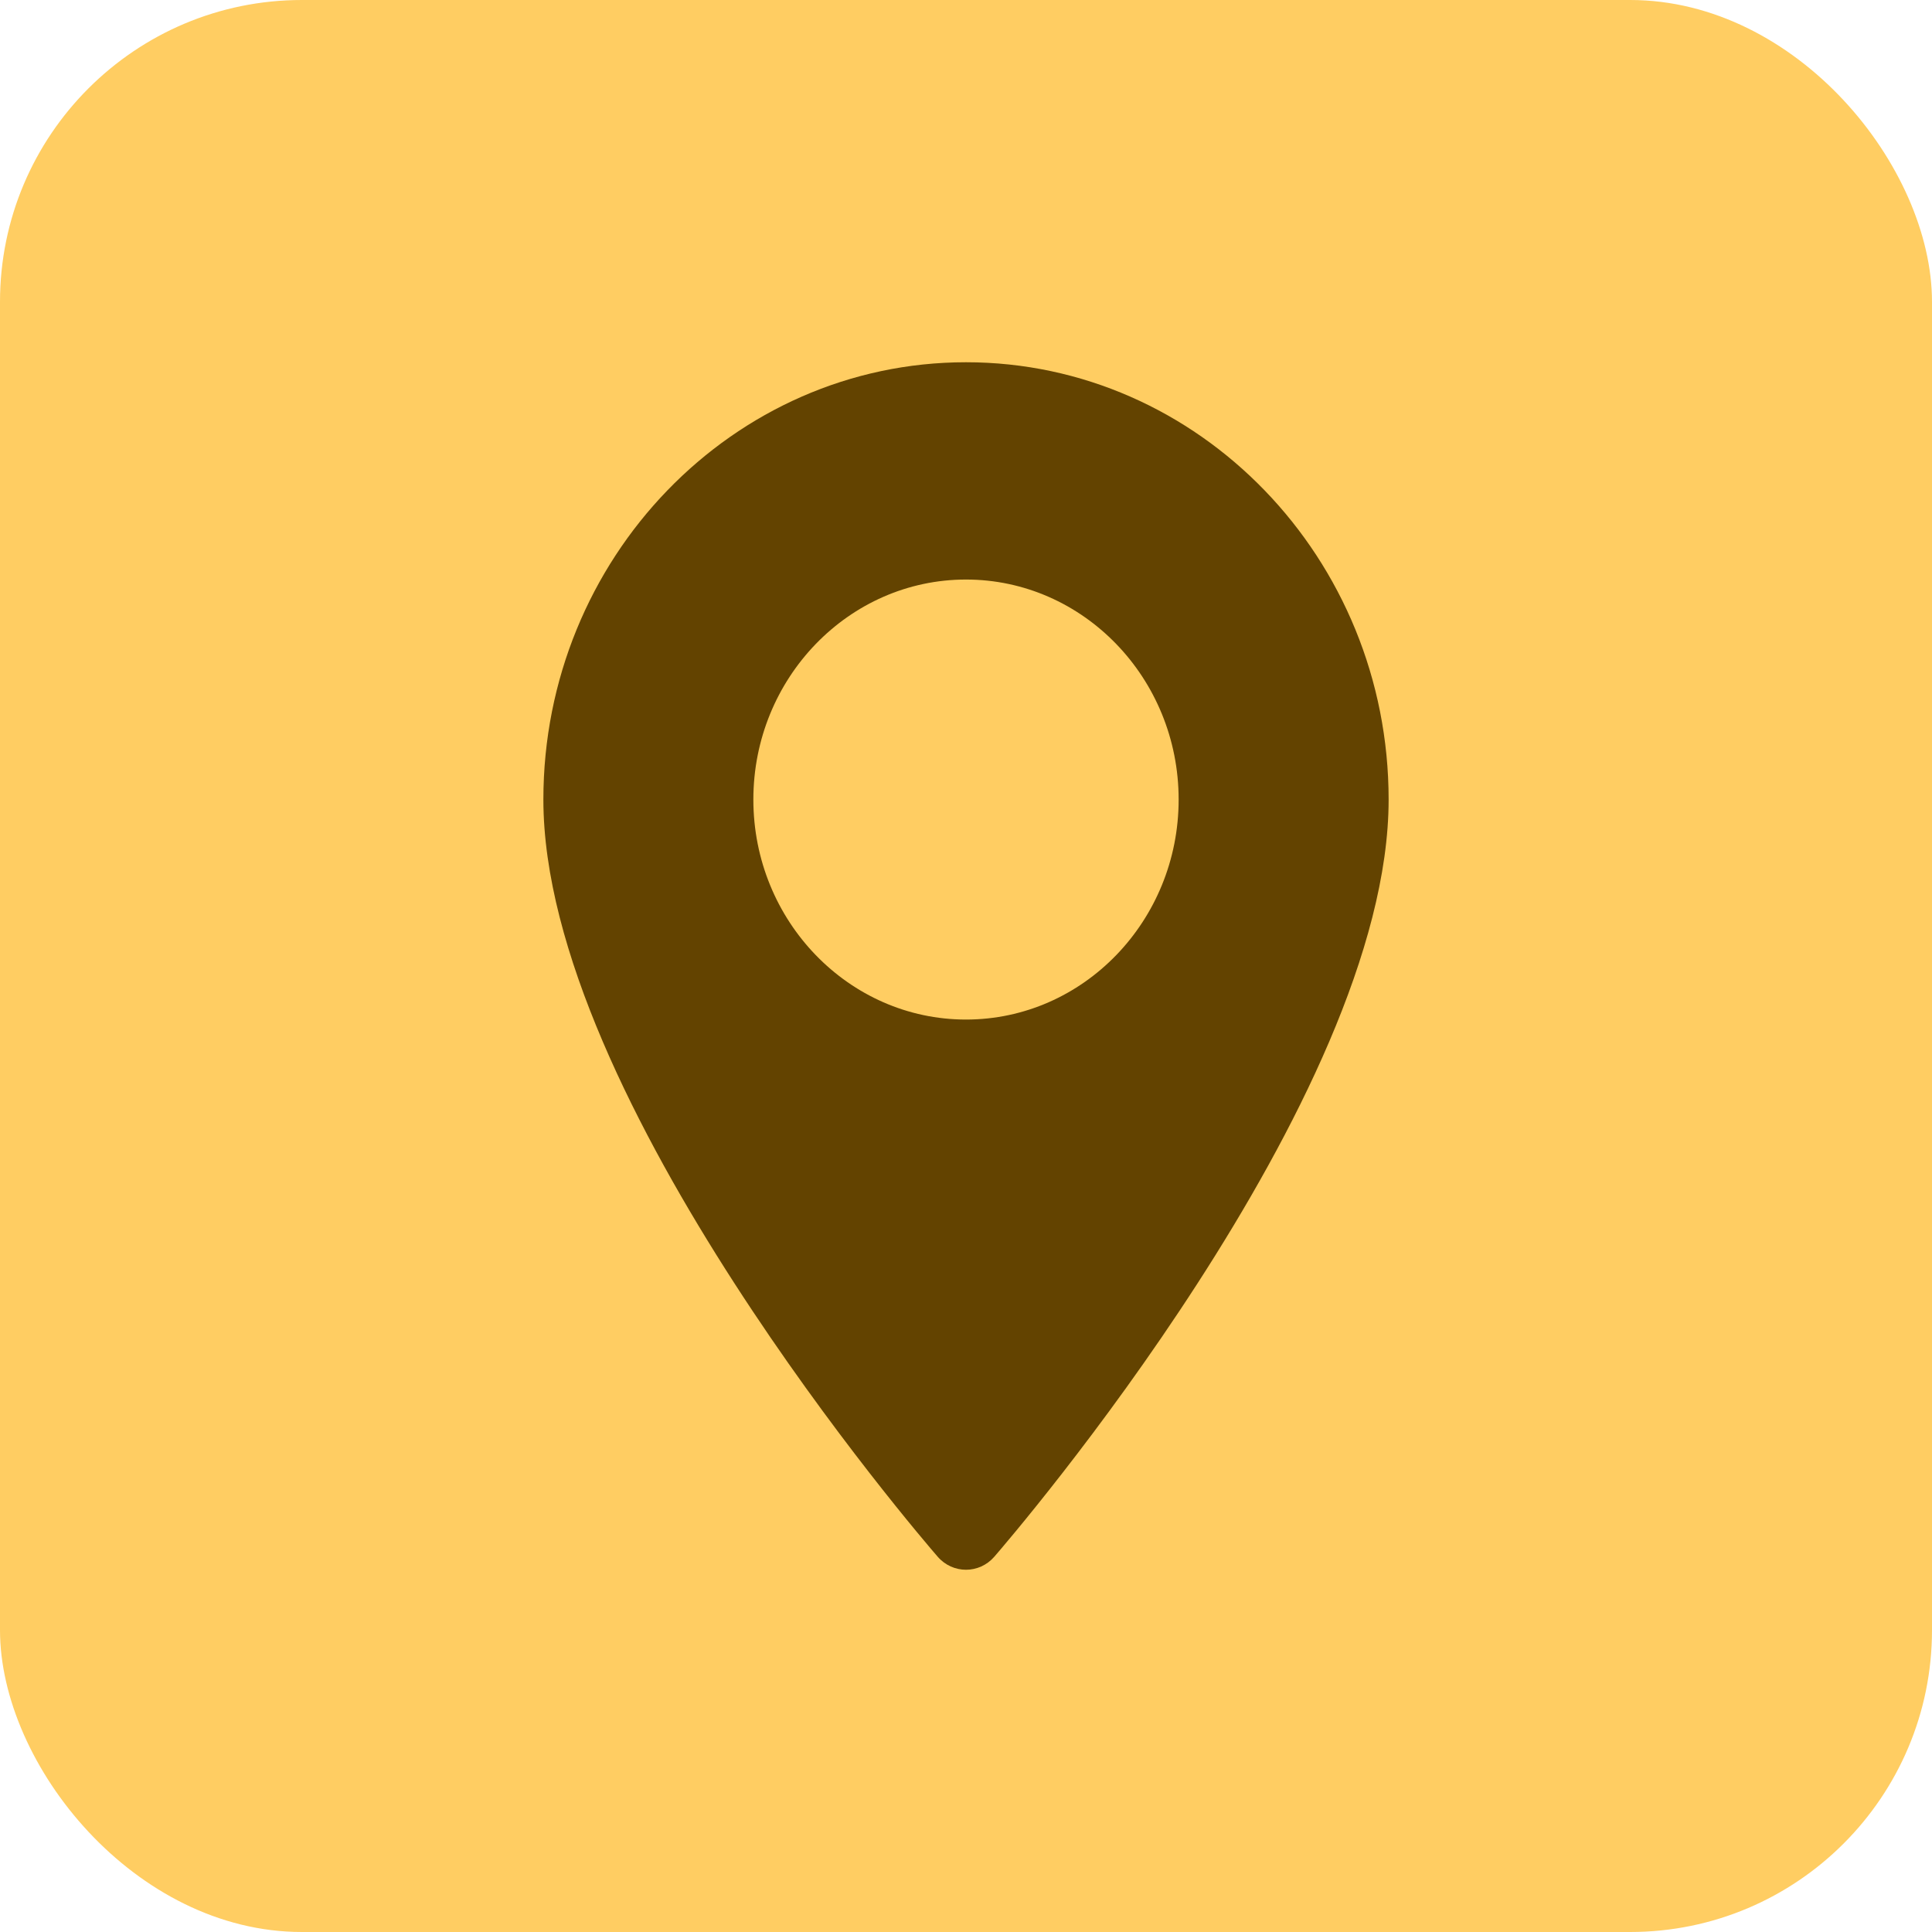 <?xml version="1.0" encoding="UTF-8"?> <svg xmlns="http://www.w3.org/2000/svg" width="32" height="32" viewBox="0 0 32 32" fill="none"><rect width="32" height="32" rx="5" fill="#FFCD62"></rect><path d="M16 6C12.14 6 9 9.249 9 13.243C9 18.2 15.264 25.476 15.531 25.784C15.781 26.072 16.219 26.072 16.469 25.784C16.736 25.476 23 18.2 23 13.243C23 9.249 19.86 6 16 6ZM16 16.887C14.058 16.887 12.478 15.253 12.478 13.243C12.478 11.234 14.058 9.599 16 9.599C17.942 9.599 19.522 11.234 19.522 13.243C19.522 15.253 17.942 16.887 16 16.887Z" fill="#634300"></path></svg> 